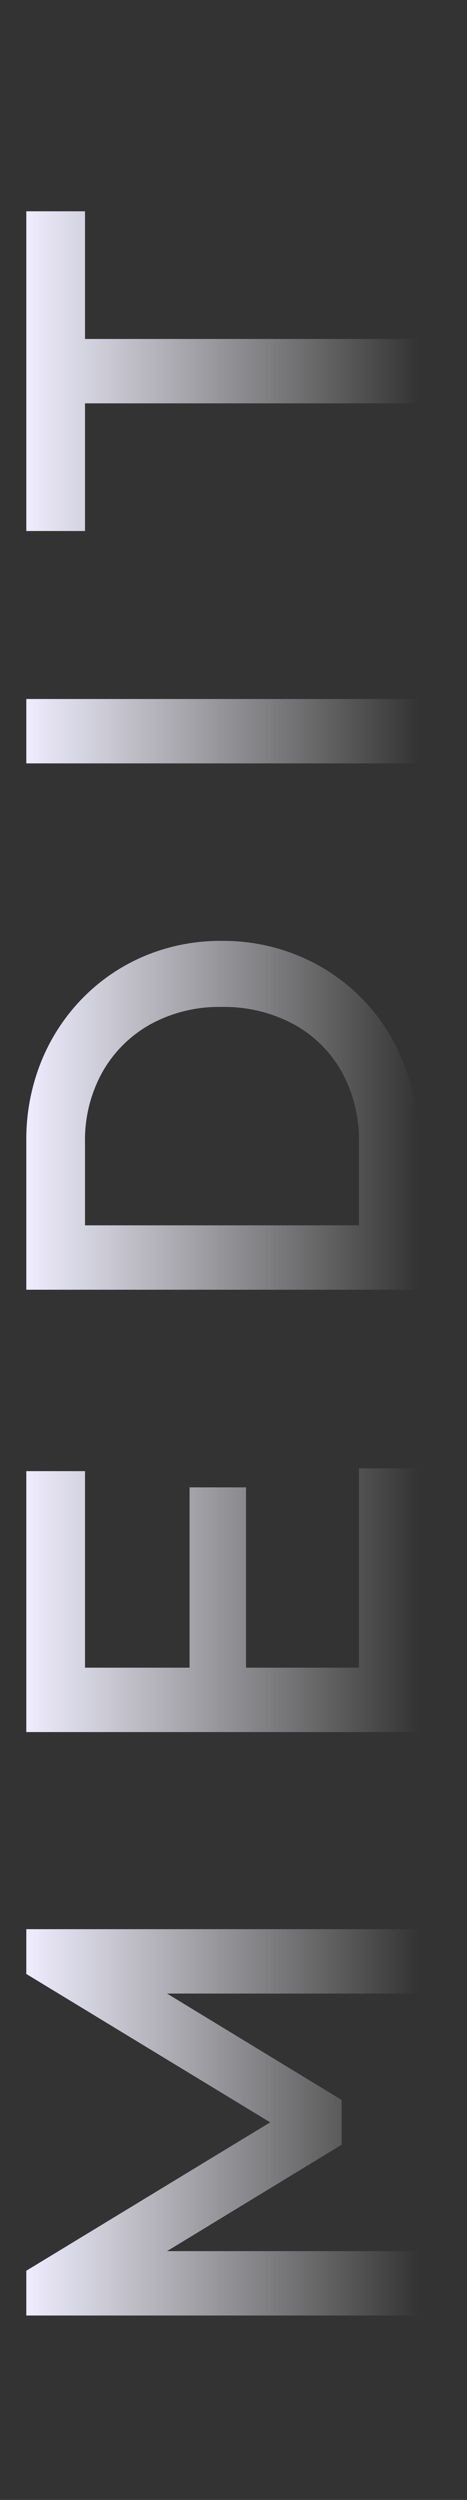 <svg xmlns="http://www.w3.org/2000/svg" xmlns:xlink="http://www.w3.org/1999/xlink" width="142" height="759" viewBox="0 0 142 759"><rect x="0" y="0" width="142" height="759" fill="#333333" stroke="none"/><defs><linearGradient id="a" x1="0.5" x2="0.5" y2="1" gradientUnits="objectBoundingBox"><stop offset="0" stop-color="#efedff"/><stop offset="1" stop-color="#fff" stop-opacity="0"/></linearGradient><clipPath id="c"><rect width="142" height="759"/></clipPath></defs><g id="b" clip-path="url(#c)"><path d="M-315.01,0V-119h13.6l49.47,81.43h-8.84L-211.31-119h13.6V0h-19.55V-84.66l4.42,1.19-36.72,60.35h-13.6l-36.72-60.35,4.42-1.19V0Zm177.14,0V-119h19.55V0Zm13.43,0V-17.85H-57.8V0Zm0-52.19V-69.36h60.86v17.17Zm0-48.96V-119h65.79v17.85ZM9.86,0V-17.85H41.14a42.742,42.742,0,0,0,21.505-5.27,37.185,37.185,0,0,0,14.45-14.7A44.628,44.628,0,0,0,82.28-59.67a43.216,43.216,0,0,0-5.27-21.59A37.932,37.932,0,0,0,62.475-95.88a42.393,42.393,0,0,0-21.335-5.27H9.86V-119H41.65a62.887,62.887,0,0,1,23.97,4.5,59.218,59.218,0,0,1,19.295,12.58A57.776,57.776,0,0,1,97.75-83.045,59.55,59.55,0,0,1,102.34-59.5a59.731,59.731,0,0,1-4.59,23.46A58.191,58.191,0,0,1,85-17.085,58.256,58.256,0,0,1,65.79-4.505,62.433,62.433,0,0,1,41.99,0ZM-3.57,0V-119H15.98V0Zm159.8,0V-119h19.55V0ZM265.54,0V-115.6h19.55V0ZM226.78-101.15V-119h97.07v17.85Z" transform="translate(127 388) rotate(-90)" fill="url(#a)"/></g></svg>